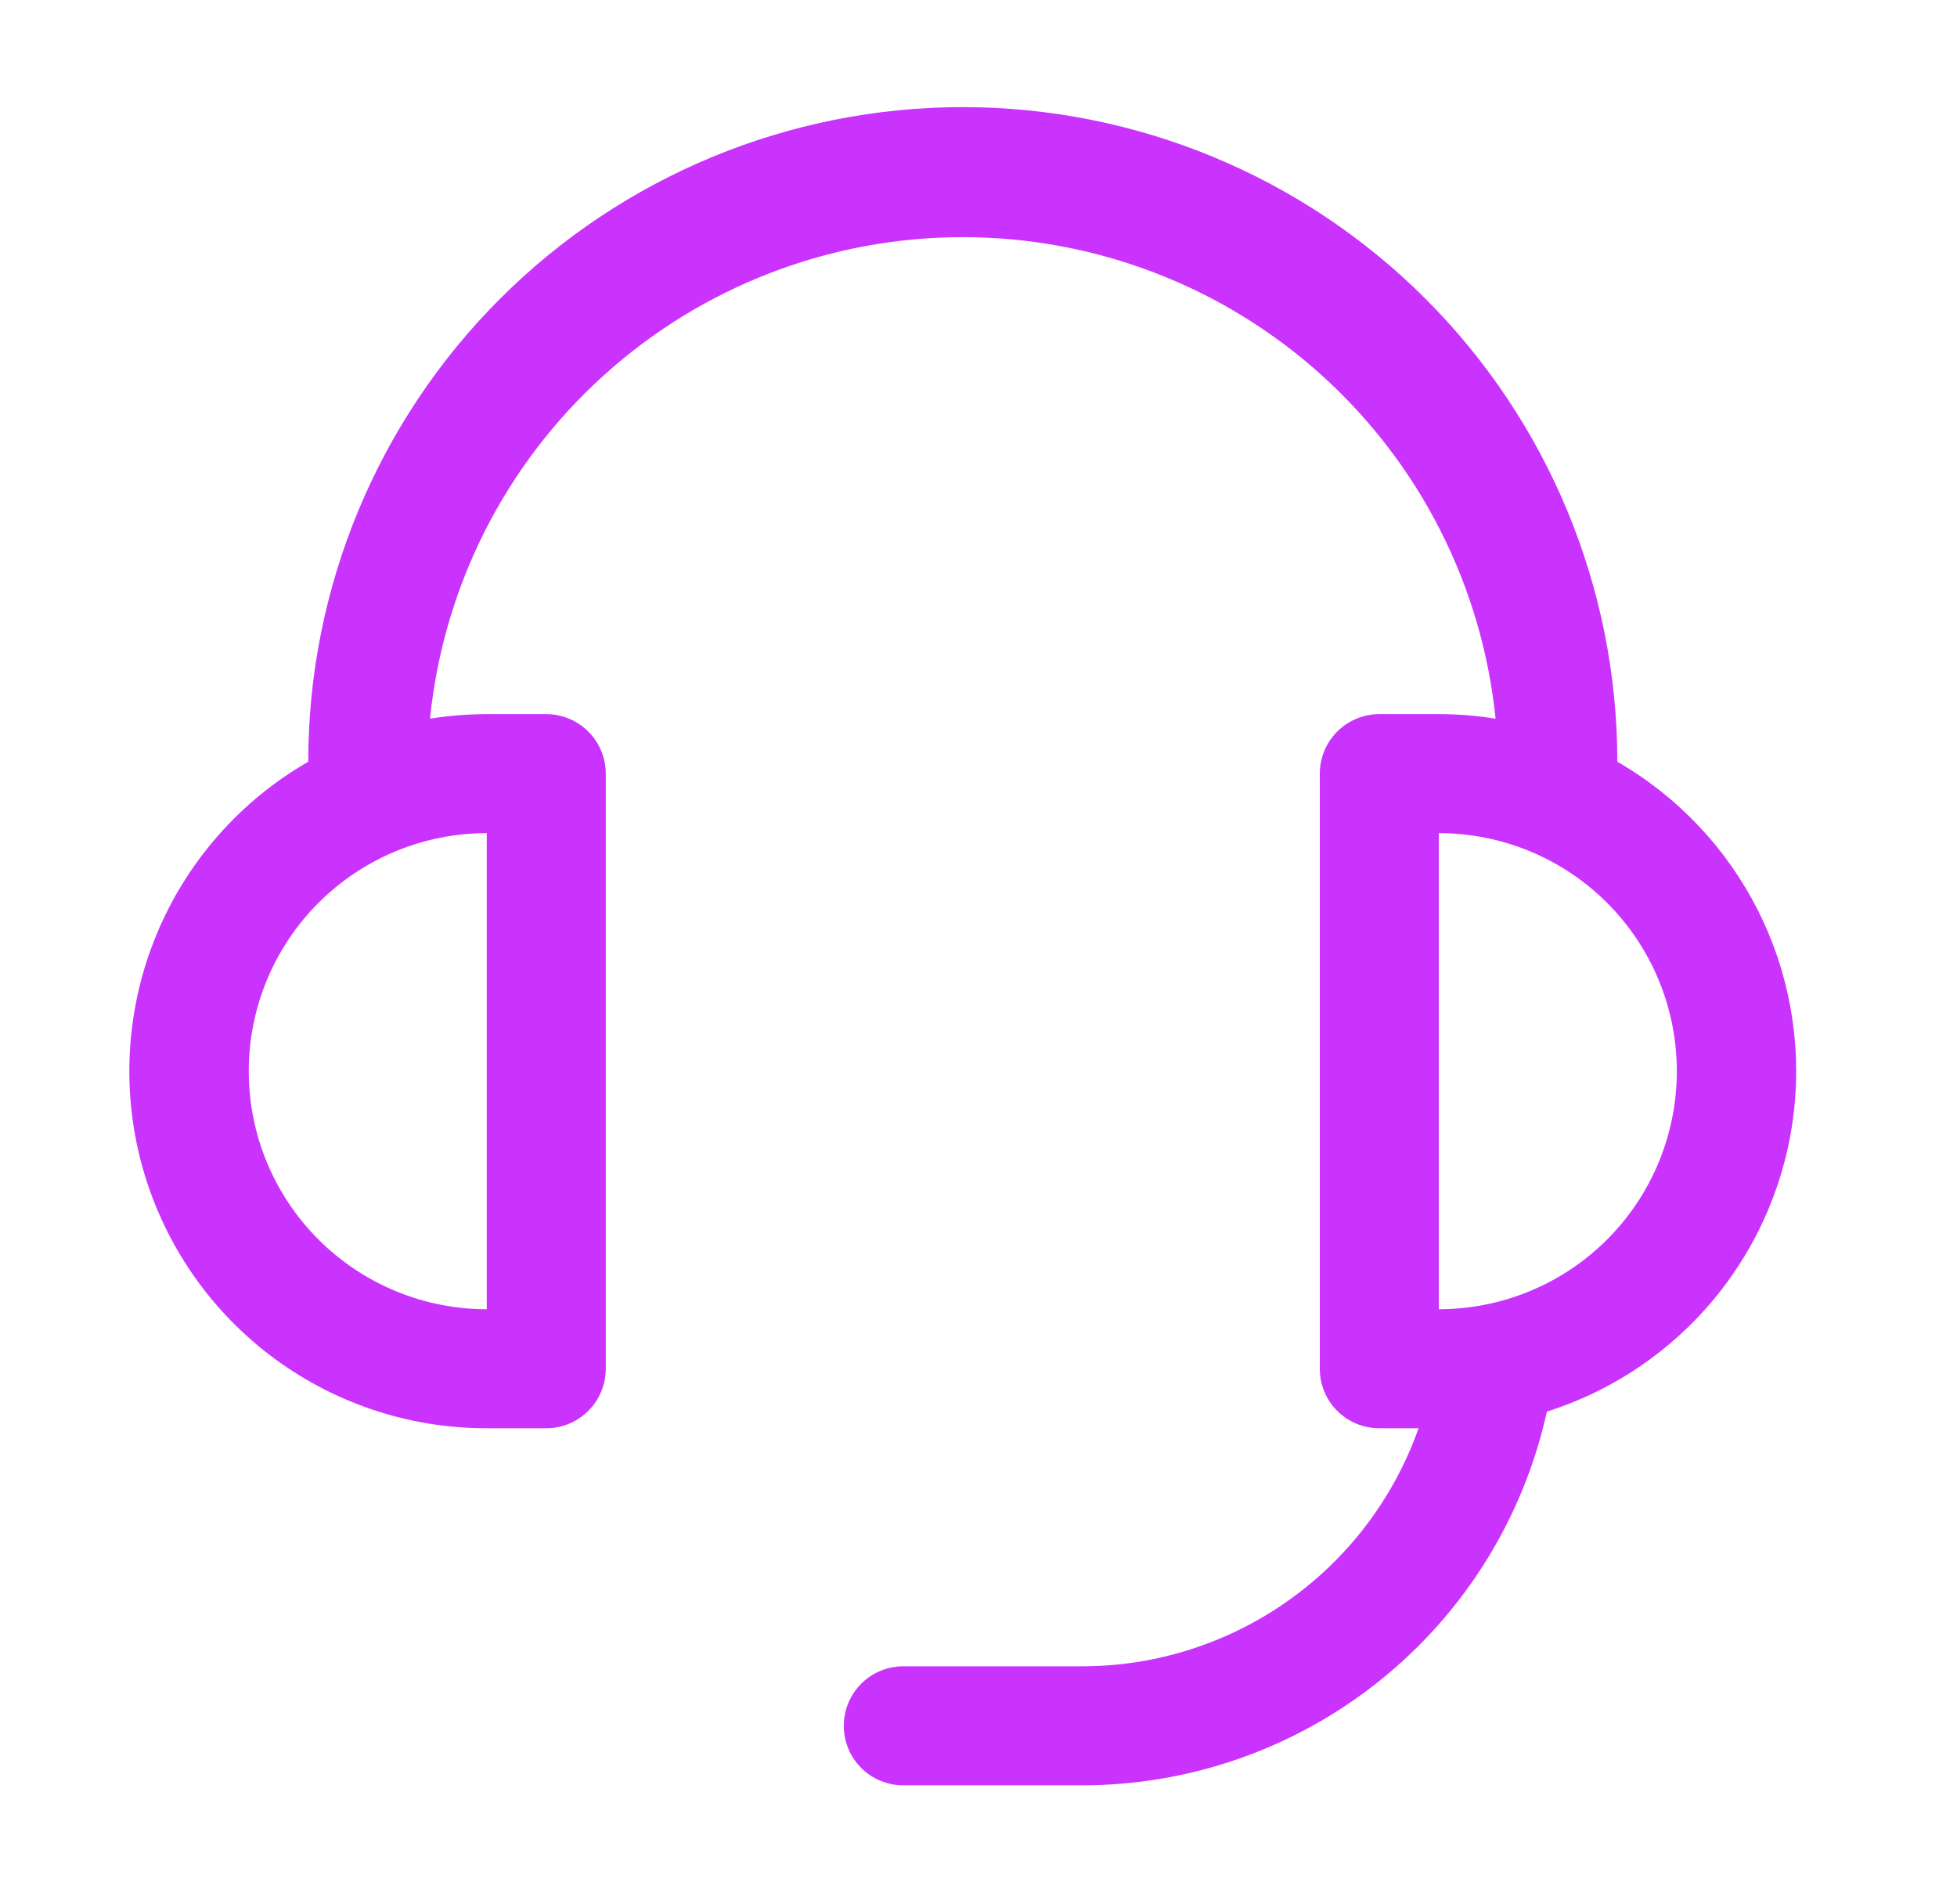 <svg width="37" height="36" viewBox="0 0 37 36" fill="none" xmlns="http://www.w3.org/2000/svg">
<g id="ep:service">
<path id="Vector" d="M30.578 14.4C31.713 15.054 32.634 16.024 33.227 17.192C33.821 18.36 34.061 19.675 33.92 20.977C33.779 22.28 33.262 23.513 32.432 24.526C31.602 25.54 30.495 26.29 29.246 26.685C28.804 28.689 27.692 30.481 26.093 31.766C24.494 33.051 22.504 33.751 20.453 33.75H17.078C16.779 33.75 16.493 33.632 16.282 33.421C16.071 33.21 15.953 32.924 15.953 32.625C15.953 32.327 16.071 32.041 16.282 31.83C16.493 31.619 16.779 31.5 17.078 31.5H20.453C21.849 31.501 23.211 31.068 24.352 30.262C25.492 29.456 26.355 28.317 26.82 27H26.078C25.779 27 25.493 26.882 25.282 26.671C25.071 26.46 24.953 26.174 24.953 25.875V14.625C24.953 14.327 25.071 14.041 25.282 13.83C25.493 13.619 25.779 13.5 26.078 13.5H27.203C27.567 13.5 27.925 13.53 28.276 13.586C28.023 11.09 26.852 8.778 24.991 7.096C23.13 5.414 20.711 4.483 18.203 4.483C15.694 4.483 13.275 5.414 11.415 7.096C9.553 8.778 8.383 11.09 8.13 13.586C8.485 13.529 8.843 13.501 9.203 13.5H10.328C10.626 13.5 10.912 13.619 11.123 13.83C11.334 14.041 11.453 14.327 11.453 14.625V25.875C11.453 26.174 11.334 26.46 11.123 26.671C10.912 26.882 10.626 27 10.328 27H9.203C7.716 27.002 6.269 26.512 5.089 25.608C3.909 24.703 3.06 23.433 2.675 21.997C2.29 20.56 2.391 19.037 2.961 17.663C3.531 16.289 4.539 15.142 5.828 14.4C5.828 11.118 7.132 7.971 9.452 5.65C11.773 3.329 14.921 2.025 18.203 2.025C21.485 2.025 24.633 3.329 26.953 5.65C29.274 7.971 30.578 11.118 30.578 14.4ZM9.203 15.75C8.009 15.75 6.865 16.224 6.021 17.068C5.177 17.912 4.703 19.057 4.703 20.25C4.703 21.444 5.177 22.588 6.021 23.432C6.865 24.276 8.009 24.75 9.203 24.75V15.75ZM31.703 20.25C31.703 19.057 31.229 17.912 30.385 17.068C29.541 16.224 28.396 15.75 27.203 15.75V24.75C28.396 24.75 29.541 24.276 30.385 23.432C31.229 22.588 31.703 21.444 31.703 20.25Z" fill="#C933FD"/>
</g>
</svg>

